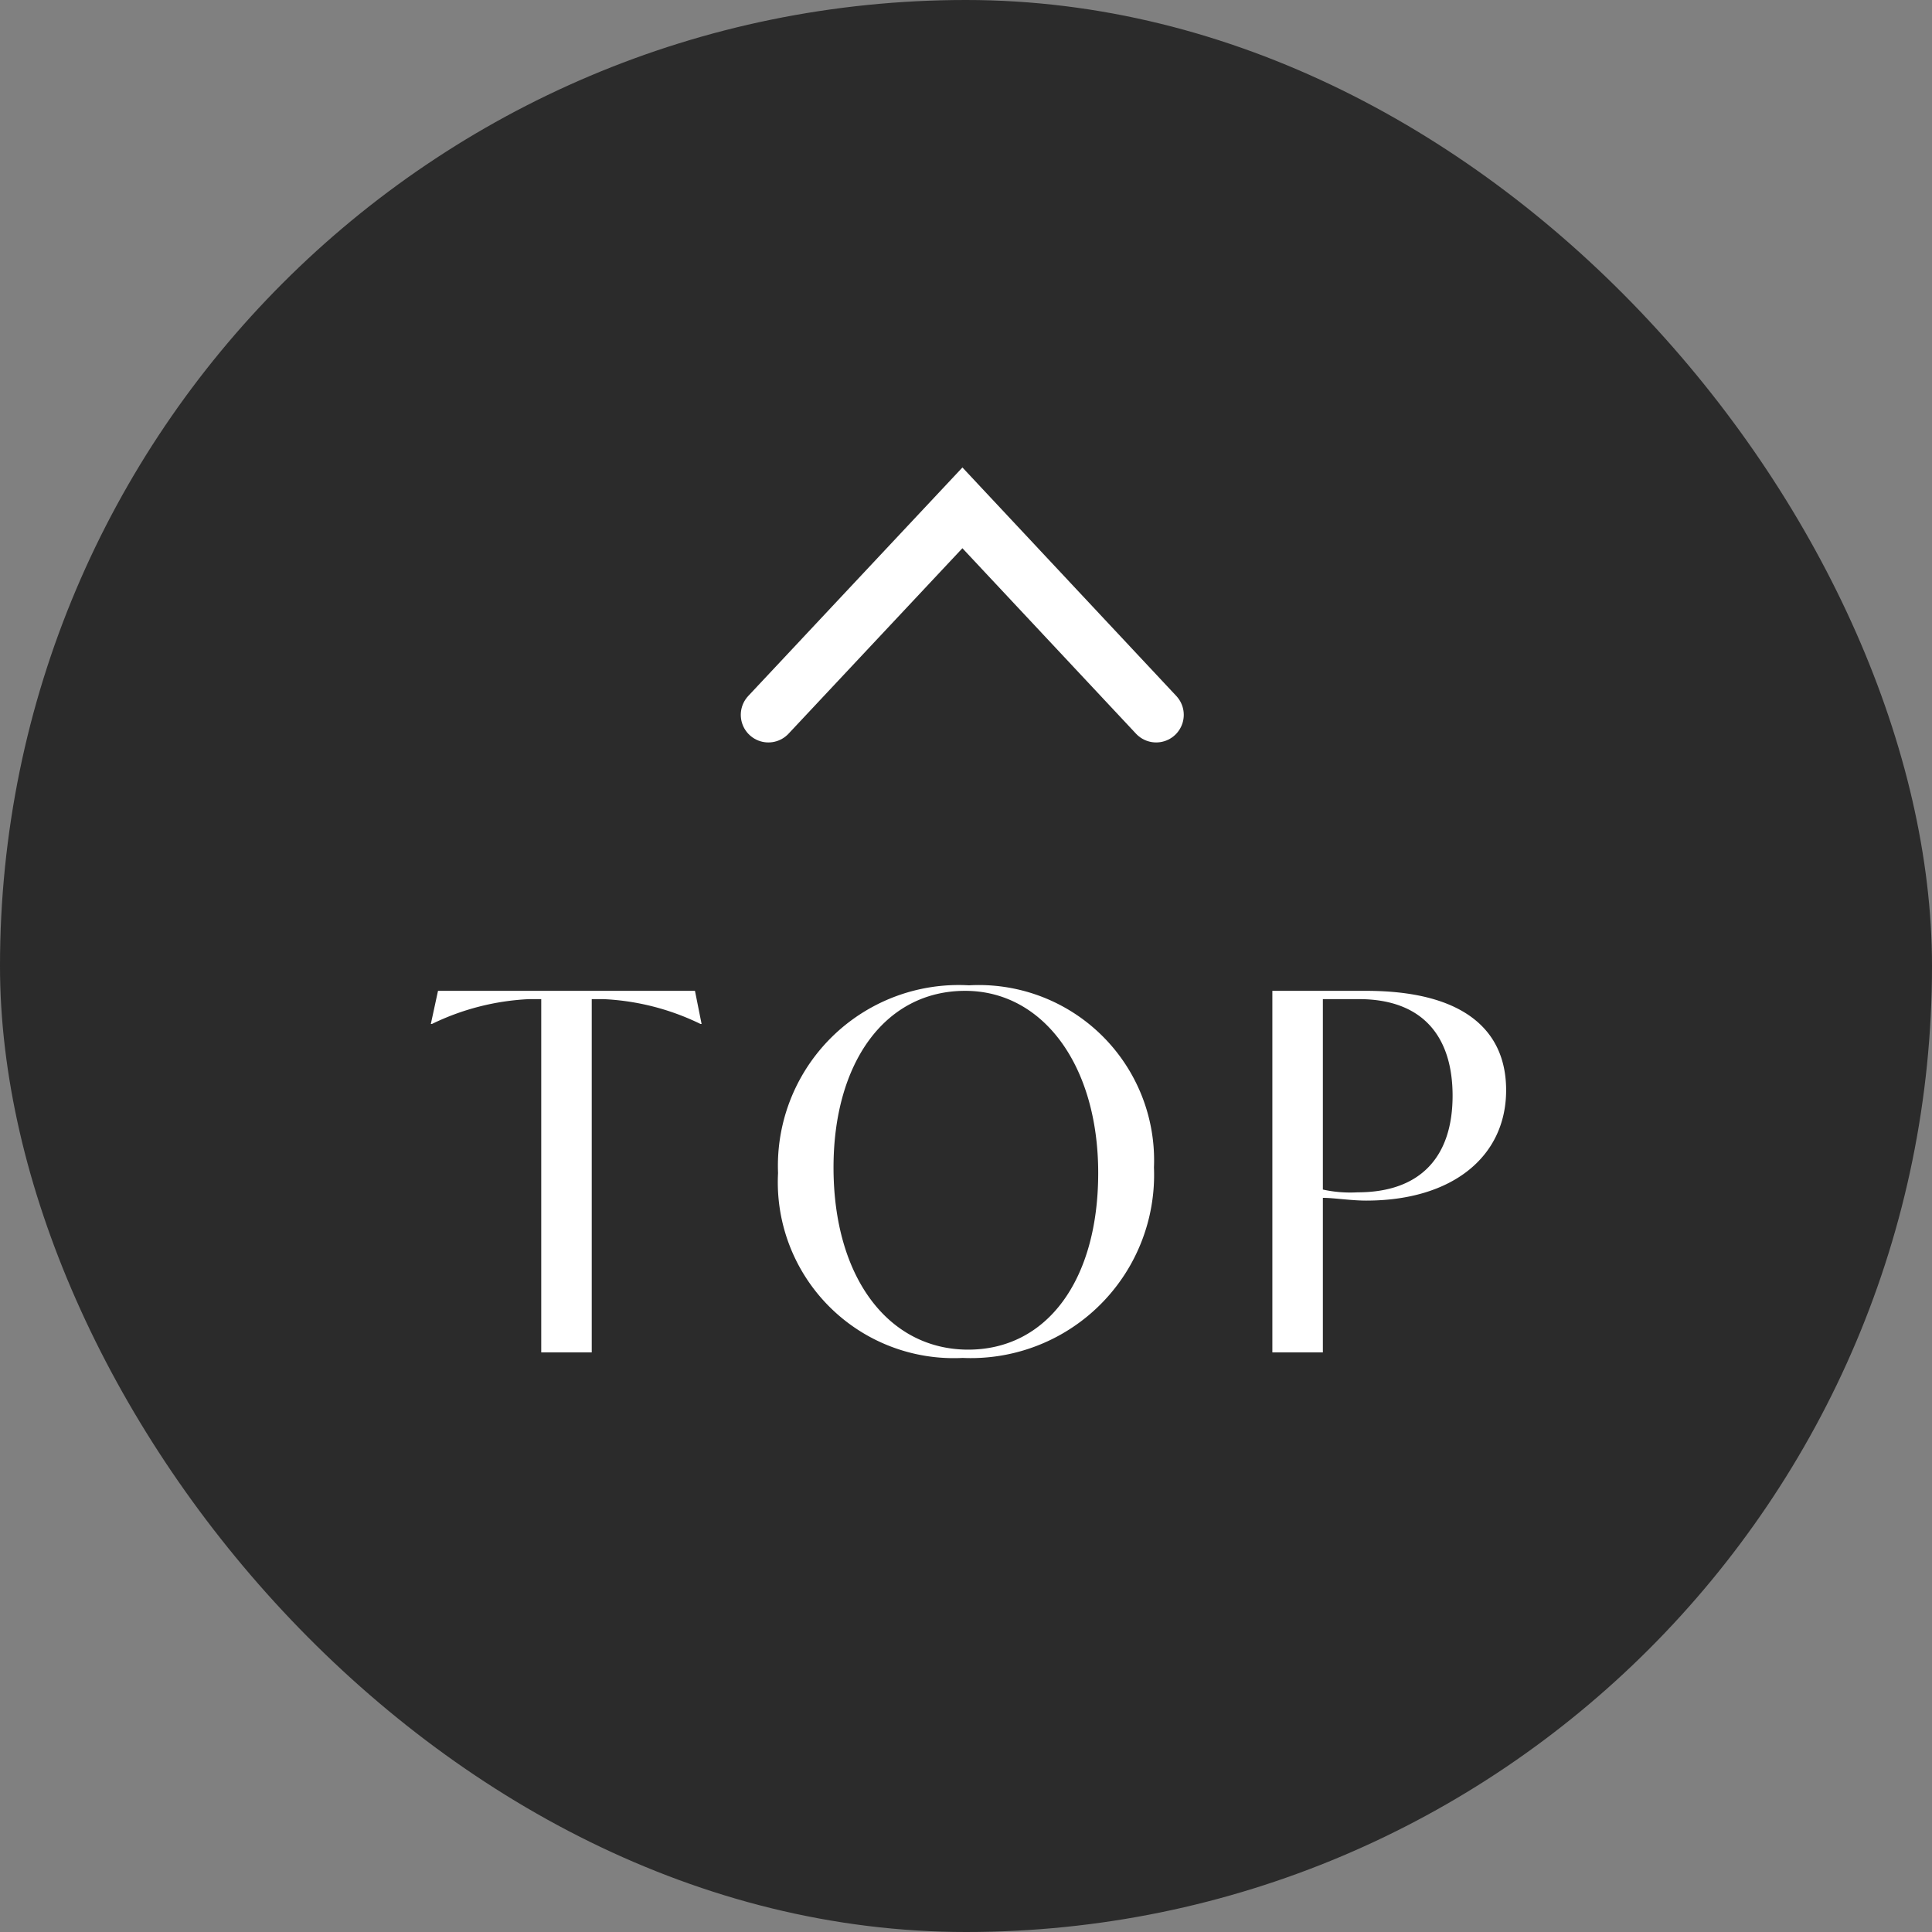 <svg id="pagetop.svg" xmlns="http://www.w3.org/2000/svg" width="70" height="70" viewBox="0 0 70 70">
  <rect x="0" y="0" width="70" height="70" fill="#808080" stroke="none"/>
  <defs>
    <style>
      .cls-1 {
        fill: #222;
        opacity: 0.9;
      }

      .cls-2 {
        fill: #fff;
      }

      .cls-2, .cls-3 {
        fill-rule: evenodd;
      }

      .cls-3 {
        fill: none;
        stroke: #fff;
        stroke-linecap: round;
        stroke-width: 2px;
      }
    </style>
  </defs>
  <rect id="bg" class="cls-1" width="70" height="70" rx="35" ry="35"/>
  <path id="TOP" class="cls-2" d="M2624.18,10310.9h-9.31l-0.26,1.2h0.04a8.983,8.983,0,0,1,3.53-.9h0.43v12.8h1.83v-12.8h0.42a8.941,8.941,0,0,1,3.52.9h0.04Zm9.7,13.3a6.638,6.638,0,0,0,6.93-6.9,6.35,6.35,0,0,0-6.7-6.6,6.55,6.55,0,0,0-6.92,6.8A6.373,6.373,0,0,0,2633.88,10324.2Zm0.2-.3c-2.88,0-4.88-2.6-4.88-6.6,0-3.8,1.87-6.4,4.77-6.4,2.82,0,4.82,2.7,4.82,6.6S2636.92,10323.9,2634.08,10323.9Zm14.42-13h-3.4v13.1h1.83v-5.6c0.4,0,1.01.1,1.57,0.1,3.13,0,5.07-1.6,5.07-4C2653.57,10312.2,2651.86,10310.9,2648.5,10310.9Zm-0.31,7.3a4.61,4.61,0,0,1-1.26-.1v-6.9h1.3c2.36,0,3.4,1.4,3.4,3.5C2651.63,10316.9,2650.48,10318.2,2648.19,10318.2Z" transform="translate(-2599 -10275)"/>
  <path id="arw" class="cls-3" d="M2626.84,10300.9l7.03-7.5,7.02,7.5" transform="translate(-2599 -10275)"/>
</svg>
